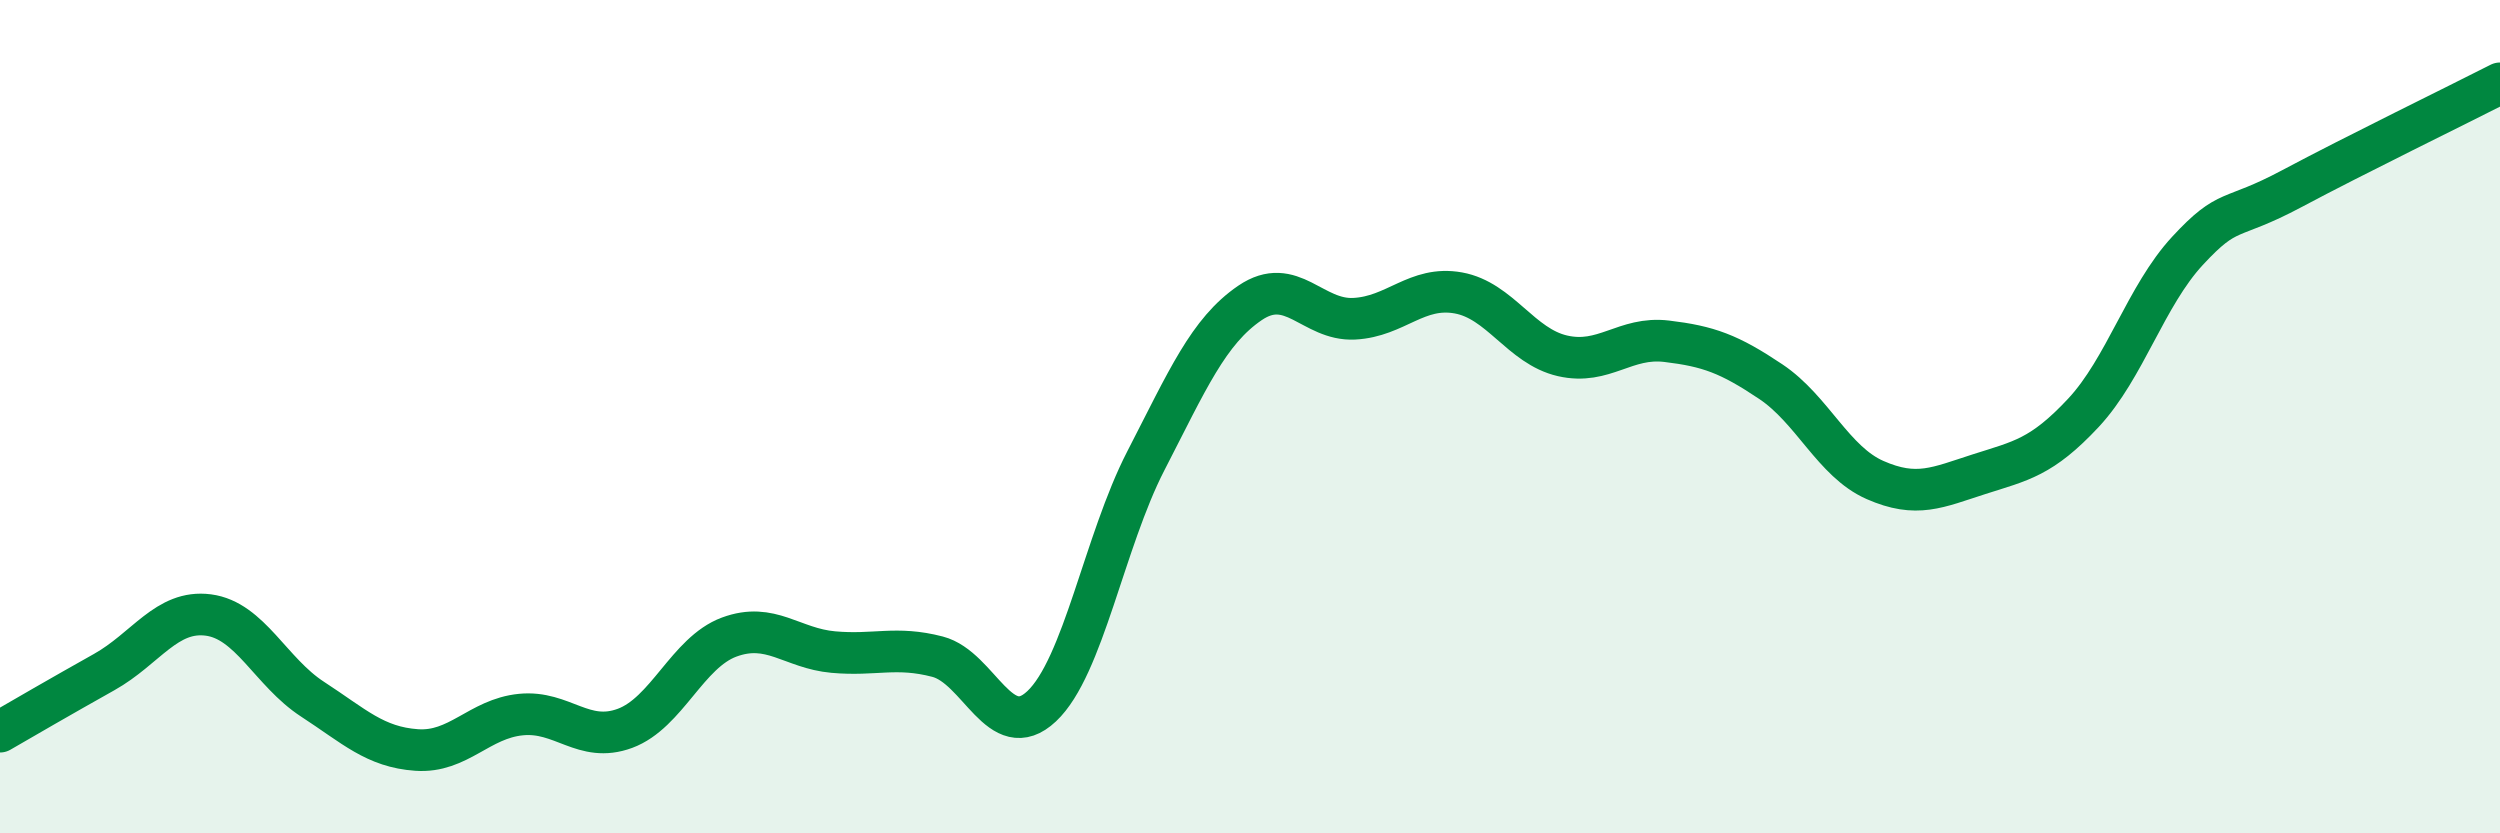 
    <svg width="60" height="20" viewBox="0 0 60 20" xmlns="http://www.w3.org/2000/svg">
      <path
        d="M 0,17.56 C 0.5,17.27 1.5,16.69 2.5,16.13 C 3.5,15.57 4,14.63 5,14.76 C 6,14.89 6.5,16.13 7.5,16.78 C 8.5,17.43 9,17.93 10,18 C 11,18.07 11.5,17.25 12.5,17.15 C 13.5,17.05 14,17.85 15,17.48 C 16,17.11 16.5,15.66 17.5,15.29 C 18.5,14.92 19,15.56 20,15.65 C 21,15.74 21.5,15.5 22.5,15.76 C 23.5,16.02 24,17.89 25,16.95 C 26,16.01 26.5,13 27.5,11.06 C 28.5,9.12 29,7.95 30,7.27 C 31,6.59 31.5,7.7 32.5,7.65 C 33.5,7.6 34,6.85 35,7.03 C 36,7.21 36.5,8.31 37.5,8.54 C 38.5,8.77 39,8.07 40,8.19 C 41,8.31 41.5,8.49 42.5,9.16 C 43.5,9.83 44,11.08 45,11.52 C 46,11.96 46.5,11.7 47.5,11.38 C 48.5,11.06 49,10.98 50,9.91 C 51,8.84 51.5,7.1 52.5,6.02 C 53.5,4.94 53.5,5.33 55,4.53 C 56.5,3.73 59,2.51 60,2L60 20L0 20Z"
        fill="#008740"
        opacity="0.1"
        stroke-linecap="round"
        stroke-linejoin="round"
      />
      <path
        d="M 0,17.56 C 0.5,17.27 1.5,16.69 2.5,16.13 C 3.5,15.57 4,14.63 5,14.76 C 6,14.89 6.5,16.13 7.5,16.78 C 8.5,17.43 9,17.93 10,18 C 11,18.07 11.5,17.25 12.5,17.15 C 13.5,17.05 14,17.85 15,17.48 C 16,17.11 16.5,15.66 17.5,15.29 C 18.5,14.92 19,15.56 20,15.65 C 21,15.74 21.5,15.5 22.5,15.76 C 23.5,16.02 24,17.89 25,16.95 C 26,16.01 26.5,13 27.5,11.06 C 28.5,9.12 29,7.95 30,7.27 C 31,6.59 31.5,7.7 32.5,7.65 C 33.5,7.6 34,6.85 35,7.03 C 36,7.21 36.5,8.31 37.5,8.54 C 38.5,8.77 39,8.07 40,8.19 C 41,8.31 41.5,8.49 42.5,9.16 C 43.5,9.83 44,11.08 45,11.52 C 46,11.96 46.5,11.7 47.5,11.38 C 48.5,11.06 49,10.98 50,9.91 C 51,8.84 51.5,7.1 52.5,6.02 C 53.5,4.94 53.5,5.33 55,4.53 C 56.5,3.73 59,2.51 60,2"
        stroke="#008740"
        stroke-width="1"
        fill="none"
        stroke-linecap="round"
        stroke-linejoin="round"
      />
    </svg>
  